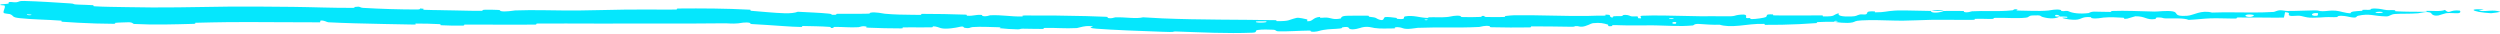 <?xml version="1.0" encoding="UTF-8"?> <svg xmlns="http://www.w3.org/2000/svg" width="1400" height="19" viewBox="0 0 1400 19" fill="none"><path d="M13.595 0.535C21.472 0.74 31.699 1.4 39.465 1.918C41.905 2.081 40.653 2.352 42.34 2.478C42.884 2.518 43.428 2.55 43.975 2.578C46.675 2.712 49.24 2.703 51.947 2.897C53.025 2.976 51.669 3.445 52.798 3.515C58.971 3.894 64.847 3.855 71.119 3.995C90.095 4.457 108.856 3.963 127.939 3.708C139.952 3.625 151.957 3.729 164.116 3.85C174.491 3.958 187.096 4.498 197.815 4.404C198.157 4.401 198.347 4.365 198.449 4.313C198.73 4.177 198.382 3.934 198.558 3.909C202.306 3.39 201.038 4.27 203.491 4.418C213.161 4.998 223.921 5.31 233.207 5.32C237.155 5.319 233.211 4.369 237.18 4.932C237.458 4.97 236.439 5.422 237.531 5.491C239.975 5.646 244.644 5.626 246.546 5.683C246.949 5.696 247.32 5.707 247.664 5.717C250.39 5.797 251.205 5.801 254.298 5.831C259.055 5.879 264.697 6.142 269.798 6.053C270.886 6.032 269.445 5.546 271.185 5.47C272.918 5.394 277.515 5.446 279.064 5.562C280.613 5.678 279.953 6.055 280.227 6.143C282.483 6.879 287.799 5.868 288.484 5.843C298.642 5.496 307.63 5.797 316.922 5.875C319.046 5.893 321.179 5.897 323.344 5.879C332.227 5.805 341.717 5.475 350.176 5.379C358.248 5.289 365.341 5.37 372.886 5.372C374.758 5.373 376.659 5.366 378.608 5.349C379.642 5.34 378.428 4.779 379.691 4.768C393.109 4.653 406.452 4.715 419.835 5.426C421.184 5.5 419.435 5.951 420.777 6.055C426.156 6.463 433.572 7.259 439.452 7.428C442.483 7.508 445.117 7.254 446.804 6.581C452.293 6.9 459.006 7.107 463.955 7.618C467.166 7.946 464.024 8.443 467.967 8.266C468.847 8.227 467.705 7.737 469.033 7.714C474.619 7.612 480.758 7.833 486.279 7.654C487.406 7.617 487.106 7.189 487.428 7.116C490.102 6.528 494.587 7.61 495.538 7.697C501.231 8.199 505.754 8.236 510.671 8.284C512.122 8.299 513.656 8.312 515.264 8.336C516.865 8.36 514.989 7.765 516.515 7.768C524.5 7.785 532.781 7.896 540.608 8.197C542.349 8.265 540.744 8.742 541.577 8.799C545.245 9.046 546.061 8.132 549.583 8.349C550.323 8.393 549.904 8.807 550.039 8.854C552.153 9.582 553.999 8.574 554.543 8.554C561.436 8.28 565.841 9.358 572.495 9.235C573.291 9.22 571.494 8.686 573.739 8.674C585.032 8.611 596.863 8.709 608.316 9.017C611.987 9.116 615.659 9.24 619.216 9.395C621.524 9.495 619.87 9.865 620.011 9.916C622.338 10.715 623.918 9.727 624.64 9.704C630.585 9.54 636.079 10.684 640.135 9.692C643.761 9.948 647.343 10.14 650.99 10.292C672.282 11.18 693.509 10.927 714.673 11.305C714.985 11.31 714.442 11.827 715.061 11.834C722.66 11.896 721.155 11.153 726.13 10.01C727.348 9.724 731.261 10.704 731.592 10.77C732.857 11.021 731.599 11.83 732.02 11.87C735.47 12.169 734.794 9.742 739.373 9.456C739.516 9.45 738.95 9.944 739.334 9.964C739.727 9.989 740.227 9.965 740.604 9.936C741.361 9.878 742.151 9.789 742.904 9.844C745.645 10.052 746.655 11.198 750.76 10.36C751.284 10.256 750.434 8.864 754.589 8.828C756.246 8.806 763.56 8.686 765.608 8.771C767.647 8.849 766.25 9.31 766.395 9.329C771.904 9.898 769.814 10.158 772.576 11.034C775.331 11.91 774.565 9.809 775.687 9.573C776.817 9.337 780.844 9.828 781.838 9.998C782.826 10.169 781.593 10.457 782.473 10.554C788.313 11.182 785.038 9.507 786.958 9.171C791.49 8.372 795.024 9.918 799.177 10.036C800.301 10.067 799.381 9.72 800.381 9.678C804.002 9.525 806.309 9.892 810.117 9.544C810.475 9.512 810.845 9.473 811.23 9.428C811.966 9.34 815.605 8.333 817.962 8.983C818.3 9.077 817.352 9.481 819.052 9.54C821.563 9.629 826.138 9.648 828.829 9.486C830.842 9.366 828.532 8.753 831.059 8.922C832.176 8.998 830.115 9.396 832.208 9.508C834.324 9.619 839.645 9.554 841.698 9.527C843.714 9.5 842.613 9.022 842.773 8.988C843.783 8.793 847.676 8.535 848.02 8.535C862.283 8.374 875.737 9.115 889.298 8.916C892.315 8.776 895.34 8.773 898.379 8.76C899.716 8.756 898.832 8.233 899.036 8.227C903.588 8.082 899.994 9.387 903.151 9.897C902.71 8.849 904.579 9.072 907.788 9.018C909.331 8.99 908.502 8.572 908.642 8.533C910.954 7.964 912.505 8.779 912.928 8.947C914.418 9.566 916.111 8.889 917.114 9.3C918.141 9.709 915.761 10.261 918.831 10.295C919.701 9.934 917.419 8.932 919.773 8.805C921.449 8.711 923.424 8.67 925.569 8.662C934.511 8.629 946.343 9.075 952.057 9.098C959.121 9.126 961.401 9.031 965.517 9.123C972.956 9.282 970.221 8.591 974.832 8.203C979.458 7.811 977.228 9.615 977.899 9.988C978.562 10.36 979.271 9.958 980.082 10.156C980.894 10.354 979.142 10.639 981.054 10.689C982.959 10.741 988.162 9.979 988.833 9.568C990.235 8.698 987.89 7.853 992.932 8.075C993.221 8.088 992.294 8.572 993.398 8.599C994.859 8.632 996.336 8.654 997.791 8.668C1005.24 8.742 1012.84 8.595 1020.2 8.623C1021.41 8.628 1020.34 9.182 1021.05 9.191C1028.4 9.279 1025.75 8.49 1029.73 7.378C1028.88 8.704 1031.13 9.417 1036.7 9.227C1040.05 9.114 1039.46 8.57 1041.6 8.098C1042.25 7.955 1044.63 8.266 1045.05 7.987C1046.45 7.076 1044.18 6.164 1049.94 6.388C1050.19 6.4 1049.4 6.897 1050.28 6.903C1055.38 6.947 1056.4 6.197 1061.09 5.935C1061.56 5.908 1062.09 5.886 1062.67 5.869C1067.42 5.73 1075.92 6.122 1081.35 6.133C1081.28 7.589 1086.38 7.18 1088.46 6.151C1091.99 6.145 1095.79 6.046 1099.21 6.153C1100.39 6.189 1099.62 6.617 1099.77 6.662C1102.03 7.355 1103.56 6.367 1104.33 6.323C1107.77 6.143 1110.94 6.163 1114.05 6.196C1118.39 6.245 1122.57 6.251 1127.15 5.757C1127.43 5.727 1127.86 4.708 1129.99 5.415C1130.12 5.464 1127.52 5.962 1131.23 5.944C1134.92 5.925 1141.93 6.393 1147.06 5.894C1148.33 5.772 1151.44 4.933 1153.97 5.563C1154.31 5.649 1153.94 5.941 1154.44 6.1C1154.59 6.147 1154.73 6.182 1154.87 6.205C1156.15 6.431 1157.06 5.663 1158.71 6.443C1160.56 7.305 1164.4 7.942 1169.58 7.33C1169.75 7.313 1170.98 6.5 1172.6 6.509C1175.21 6.524 1178.91 6.685 1181.62 6.675C1182.93 6.67 1182.09 6.169 1182.32 6.159C1191.07 5.861 1197.3 6.301 1206.68 6.482C1208.4 6.516 1213.34 5.822 1216.66 6.359C1220.32 6.947 1216.57 9.422 1224.96 8.819C1228.36 8.577 1232.62 5.437 1238.73 7.044C1242.71 6.898 1246.6 6.891 1250.44 6.918C1258.02 6.972 1265.45 7.16 1273.28 6.68C1273.81 6.648 1275.48 5.752 1276.73 5.747C1278.59 5.742 1279.61 6.136 1280.94 6.146C1285.91 6.19 1290.49 5.879 1295.26 5.832C1295.81 5.827 1296.37 5.825 1296.94 5.827C1298.96 5.837 1298.26 6.262 1300.69 6.275C1303.12 6.288 1304.73 5.726 1308.02 5.985C1310.5 6.183 1312.99 7.315 1316.28 7.442C1316.4 6.321 1318.67 6.34 1322.69 6.04C1323.46 5.982 1322.63 5.593 1323 5.545C1324.49 5.343 1325.86 5.665 1327.28 5.446C1327.62 5.393 1327.64 5.01 1327.92 4.946C1330.31 4.381 1334.25 5.244 1334.92 5.394C1337.51 5.966 1338.73 5.469 1340.72 5.695C1342.7 5.922 1339.73 6.199 1342.05 6.338C1346.85 6.626 1353.03 6.578 1357.91 6.615C1359.85 6.627 1358.53 6.111 1358.81 6.101C1360.66 6.049 1362.53 6.14 1364.2 6.158C1366.19 6.178 1367.95 6.097 1369.15 5.556C1371.93 8.215 1371.56 5.312 1377.33 5.918C1377.79 5.968 1378.34 7.221 1376.6 7.378C1374.85 7.536 1372.21 7.117 1369.81 7.382C1369.22 7.443 1365.97 8.587 1365.51 8.656C1365.02 8.731 1364.58 8.758 1364.18 8.749C1361.88 8.693 1361.5 7.311 1361.34 7.222C1359.25 6.109 1355.24 7.351 1354.18 7.435C1349.35 7.818 1345.26 7.549 1341.22 7.828C1338.59 8.009 1338.33 9.227 1336.26 9.188C1329.37 9.061 1326.97 7.361 1320.48 8.842C1319.09 9.158 1320.47 10.488 1315.49 9.447C1315.17 9.382 1311.48 8.43 1309.33 9.042C1309.07 9.119 1309.08 9.507 1308.73 9.541C1306.35 9.758 1304.76 9.454 1302.18 9.612C1300.11 9.739 1297.68 9.917 1295.29 9.923C1294.69 9.924 1294.12 9.916 1293.55 9.894C1291.78 9.827 1289.49 9.123 1288.63 8.954C1286.23 8.465 1283.66 9.332 1282.17 8.733C1280.66 8.132 1283.58 7.15 1279.64 6.801C1279.51 7.812 1279.19 8.851 1278.96 9.869C1270.33 9.958 1261.82 9.71 1253.15 9.794C1252.06 9.806 1253.17 10.343 1252.03 10.369C1251.51 10.381 1250.98 10.387 1250.45 10.389C1246.25 10.402 1242.37 10.122 1237.87 10.271C1233.97 10.402 1229.69 10.985 1225.61 11.137C1223.13 9.988 1217.07 10.39 1212.67 10.291C1211.14 10.257 1211.24 9.949 1210.14 9.85C1206.01 9.484 1207.95 10.501 1206.81 10.663C1201.95 11.356 1201.53 9.048 1195.8 9.113C1195.5 9.116 1191.79 10.352 1191.28 10.43C1188.04 10.935 1190.75 10.002 1188.71 9.915C1185 9.755 1182.42 9.465 1178.07 9.834C1176.81 9.944 1173.75 10.717 1171.29 10.129C1170.97 10.052 1171.15 9.645 1170.89 9.622C1166.17 9.236 1166.05 10.515 1163.34 10.956C1160.63 11.397 1156.48 10.53 1155.62 10.279C1153.43 9.63 1157.31 9.991 1157.45 9.926C1158.58 9.302 1156.8 9.275 1154.88 9.259C1154.41 9.255 1153.93 9.252 1153.48 9.242C1153.16 7.989 1149.89 8.082 1151.08 9.191C1151.2 9.312 1153.03 9.186 1153.48 9.242C1151.45 10.481 1147.89 10.656 1143.94 9.538C1142.09 9.015 1143.84 8.368 1138.23 8.653C1135.69 8.784 1136.68 9.636 1134.44 9.898C1129.33 10.492 1122.66 9.822 1117.35 9.995C1115.42 10.056 1117.3 10.514 1115.98 10.572C1115.34 10.6 1114.7 10.61 1114.07 10.61C1111.33 10.607 1108.76 10.413 1105.92 10.581C1105.6 10.6 1106.38 11.089 1105.3 11.103C1097.06 11.22 1089.9 10.986 1081.29 11.109C1077.13 11.166 1069.72 11.572 1065.38 11.581C1064.02 11.584 1062.58 11.565 1061.12 11.525C1054.69 11.342 1047.61 11.106 1042.41 11.422C1038.26 11.674 1039.19 12.139 1037.42 12.538C1034.01 13.312 1027.87 12.359 1027.05 12.205C1027.02 12.2 1030.6 11.958 1028.68 11.771C1027.55 11.282 1027.09 12.201 1027.05 12.205C1026.51 12.108 1019.34 12.236 1017.92 12.371C1017.15 12.447 1017.6 12.902 1017.2 12.932C1010.79 13.411 1004.37 13.724 997.895 13.853C994.717 13.917 991.518 13.939 988.308 13.92C988.137 13.914 988.387 13.385 987.983 13.376C982.358 13.236 978.764 13.928 974.133 14.369C969.498 14.81 965.82 14.722 963.066 13.85C959.568 14 954.544 13.644 951.654 13.422C948.76 13.2 948.371 14.221 948.113 14.243C940.177 14.927 935.602 14.362 927.353 14.221C926.801 14.21 926.173 14.203 925.516 14.197C921.327 14.163 915.091 14.201 911.43 14.232C908.07 14.265 906.073 13.986 902.99 14.083C902.581 14.096 902.986 14.558 902.861 14.573C899.419 15.056 901.097 13.976 900.386 13.765C897.848 13.014 896.246 12.568 891.965 12.981C891.48 13.031 890.551 13.463 889.546 13.928C888.356 14.413 887.086 14.863 886.144 14.923C883.695 15.066 884.609 14.485 882.08 14.636C881.846 14.647 881.932 15.002 880.344 14.989C873.102 14.931 865.261 14.709 857.756 14.764C856.746 14.77 858.047 15.327 856.58 15.345C849.637 15.429 842.051 15.452 835.288 15.257C833.632 15.207 834.665 14.804 834.304 14.691C832.06 14.008 828.944 15.071 828.428 15.097C821.859 15.442 816.088 15.397 810.234 15.392C805.052 15.389 799.814 15.352 793.892 15.588C793.203 15.619 787.9 16.735 785.536 15.794C785.373 15.732 783.034 14.77 780.971 15.431C780.843 15.472 782.299 15.967 779.758 15.918C777.216 15.87 773.142 16.204 769.656 15.672C768.553 15.505 765.942 14.552 762.667 15.351C762.453 15.404 757.431 17.2 755.612 16.048C755.324 15.86 755.584 14.575 751.714 15.332C750.977 15.481 752.331 15.72 750.38 15.959C747.742 16.288 744.306 16.195 741.094 16.765C740.71 16.835 740.204 16.922 739.823 17.01C739.142 17.157 736.416 18.184 734.131 17.647C733.772 17.563 734.426 17.107 733.223 17.12C727.619 17.173 721.725 17.673 716.037 17.539C714.007 17.491 715.049 16.78 712.922 16.651C710.84 16.521 706.576 16.431 704.399 16.775C702.19 17.121 704.63 18.175 701.33 18.307C686.986 18.866 672.815 18.118 658.509 17.626C656.394 17.552 658.146 17.994 655.005 17.906C653.69 17.868 652.255 17.828 650.724 17.784C638.805 17.377 622.8 16.753 613.938 16.067C605.946 15.324 616.029 14.918 609.933 14.59C609.394 14.561 608.834 14.581 608.27 14.631C605.905 14.855 603.669 15.686 603.083 15.714C596.161 16.074 591.342 15.492 585.1 15.636C583.815 15.666 585.074 16.185 583.978 16.205C580.231 16.278 576.291 16.033 572.707 16.06C571.105 16.074 571.399 16.467 569.919 16.43C566.384 16.348 563.252 16.171 559.806 15.788C559.492 15.753 561.614 15.275 558.996 15.245C554.761 15.199 549.502 14.812 544.624 15.158C543.176 15.263 543.116 16.158 540.009 15.521C539.362 15.387 540.193 14.318 536.569 15.223C535.953 15.374 529.864 16.584 526.883 15.749C526.077 15.529 524.107 14.631 522.341 14.752C522.105 14.771 523.042 15.262 521.605 15.294C518.002 15.368 514.274 15.329 510.557 15.317C508.992 15.312 507.514 15.315 505.963 15.336C504.567 15.356 506.632 15.885 504.562 15.899C498.876 15.939 491.756 15.72 486.164 15.498C484.124 15.415 485.539 15.02 485.391 14.973C482.979 14.214 481.559 15.183 480.752 15.231C475.799 15.518 471.983 15.012 467.415 15.073C466.133 15.088 467.035 15.57 466.78 15.609C464.164 15.982 466.13 15.166 464.462 15.049C459.833 14.716 454.65 14.662 449.909 14.567C448.171 14.53 450.106 15.142 448.544 15.101C445.38 15.018 442.163 14.882 438.899 14.626C432.976 14.165 426.912 13.84 421.101 13.479C419.442 13.377 420.498 12.986 420.153 12.881C417.776 12.147 414.246 12.994 413.431 13.068C409.752 13.405 408.327 13.018 405.076 13.055C395.158 13.178 383.76 13.188 372.93 13.172C366.436 13.161 360.149 13.167 354.505 13.188C340.761 13.247 329.147 13.186 316.963 13.158C311.788 13.148 306.498 13.151 300.902 13.193C299.716 13.201 300.915 13.757 299.889 13.771C286.636 13.926 273.604 13.694 260.324 13.78C259.238 13.786 260.81 14.325 259.051 14.351C255.558 14.409 251.139 14.35 247.574 14.153C247.476 14.148 247.38 14.143 247.284 14.137C245.505 14.036 247.889 13.609 246.111 13.516C241.957 13.299 237.51 13.193 233.248 13.196C231.432 13.198 234.163 13.792 231.802 13.753C220.541 13.558 209.544 13.351 198.363 13.042C193.594 12.905 188.775 12.726 183.937 12.482C182.825 12.425 181.857 11.319 179.502 11.515C179.322 11.819 179.33 12.178 179.25 12.503C162.12 12.538 145.077 12.274 128.083 12.39C121.995 12.45 115.808 12.603 109.618 12.75C108.634 12.774 110.355 13.311 108.441 13.36C97.371 13.646 86.581 14.009 75.213 13.421C74.091 13.363 74.65 12.343 71.345 12.485C70.742 12.513 65.767 12.611 64.459 12.813C64.283 12.845 65.189 13.335 63.576 13.328C57.041 13.293 50.289 13.093 43.616 12.73C40.735 12.573 37.871 12.392 35.058 12.19C33.565 12.08 35.185 11.637 34.11 11.554C26.521 10.975 18.25 10.947 11.05 10.168C6.239 9.655 8.059 8.851 5.523 7.89C5.165 7.753 2.172 7.643 2.033 7.138C1.666 5.86 3.16 4.51 2.597 3.143C2.48 2.843 -1.592 3.073 0.829 2.419C0.999 2.372 3.953 2.216 4.686 2.004C5.196 1.856 4.3 1.313 5.342 1.136C6.378 0.96 7.496 1.43 9.208 1.251C10.921 1.071 10.197 0.454 13.595 0.535ZM938.64 12.399C935.975 11.912 935.573 13.707 938.465 13.275C938.605 13.252 938.779 12.423 938.64 12.399ZM1261.86 8.343C1258.36 7.577 1255.98 8.754 1258.44 9.35C1260.92 9.945 1262.91 8.575 1261.86 8.343ZM1298.05 7.397C1296.78 7.207 1295.8 7.331 1295.27 7.572C1294.52 7.895 1294.48 8.43 1295.28 8.704C1295.74 8.875 1296.58 8.946 1297.7 8.805C1297.95 8.775 1298.29 7.432 1298.05 7.397ZM17.461 8.151C17.425 8.126 15.275 8.003 15.217 8.024C14.043 8.54 18.352 8.786 17.461 8.151ZM1333.99 6.703C1332.72 6.358 1329.04 6.756 1330.63 7.184C1331.9 7.528 1335.57 7.132 1333.99 6.703ZM799.297 10.911C799.254 10.885 797.707 10.873 797.738 11.024C797.848 11.51 800.002 11.355 799.297 10.911ZM1395.02 7.412C1392.3 7.219 1389.88 6.984 1388.13 6.645C1384.66 5.962 1383.82 5.123 1388.18 5.198C1388.81 5.205 1389.56 5.226 1390.43 5.27C1392.21 5.36 1386.58 5.837 1388.84 6.089C1392.95 6.547 1395.83 5.247 1400.03 6.532C1400.75 6.723 1395.51 7.396 1395 7.414C1395.01 7.413 1395.02 7.413 1395.02 7.412ZM937.103 10.245C937.04 10.222 934.913 10.199 934.853 10.222C933.691 10.792 938.011 10.838 937.103 10.245ZM708.956 11.93C708.843 11.885 703.876 11.927 703.697 11.973C701.111 12.95 711.193 12.871 708.956 11.93ZM1081.44 6.171C1083.77 5.562 1086.57 5.455 1088.45 6.15C1086.12 6.142 1083.78 6.17 1081.44 6.171Z" fill="#05E7FD"></path></svg> 